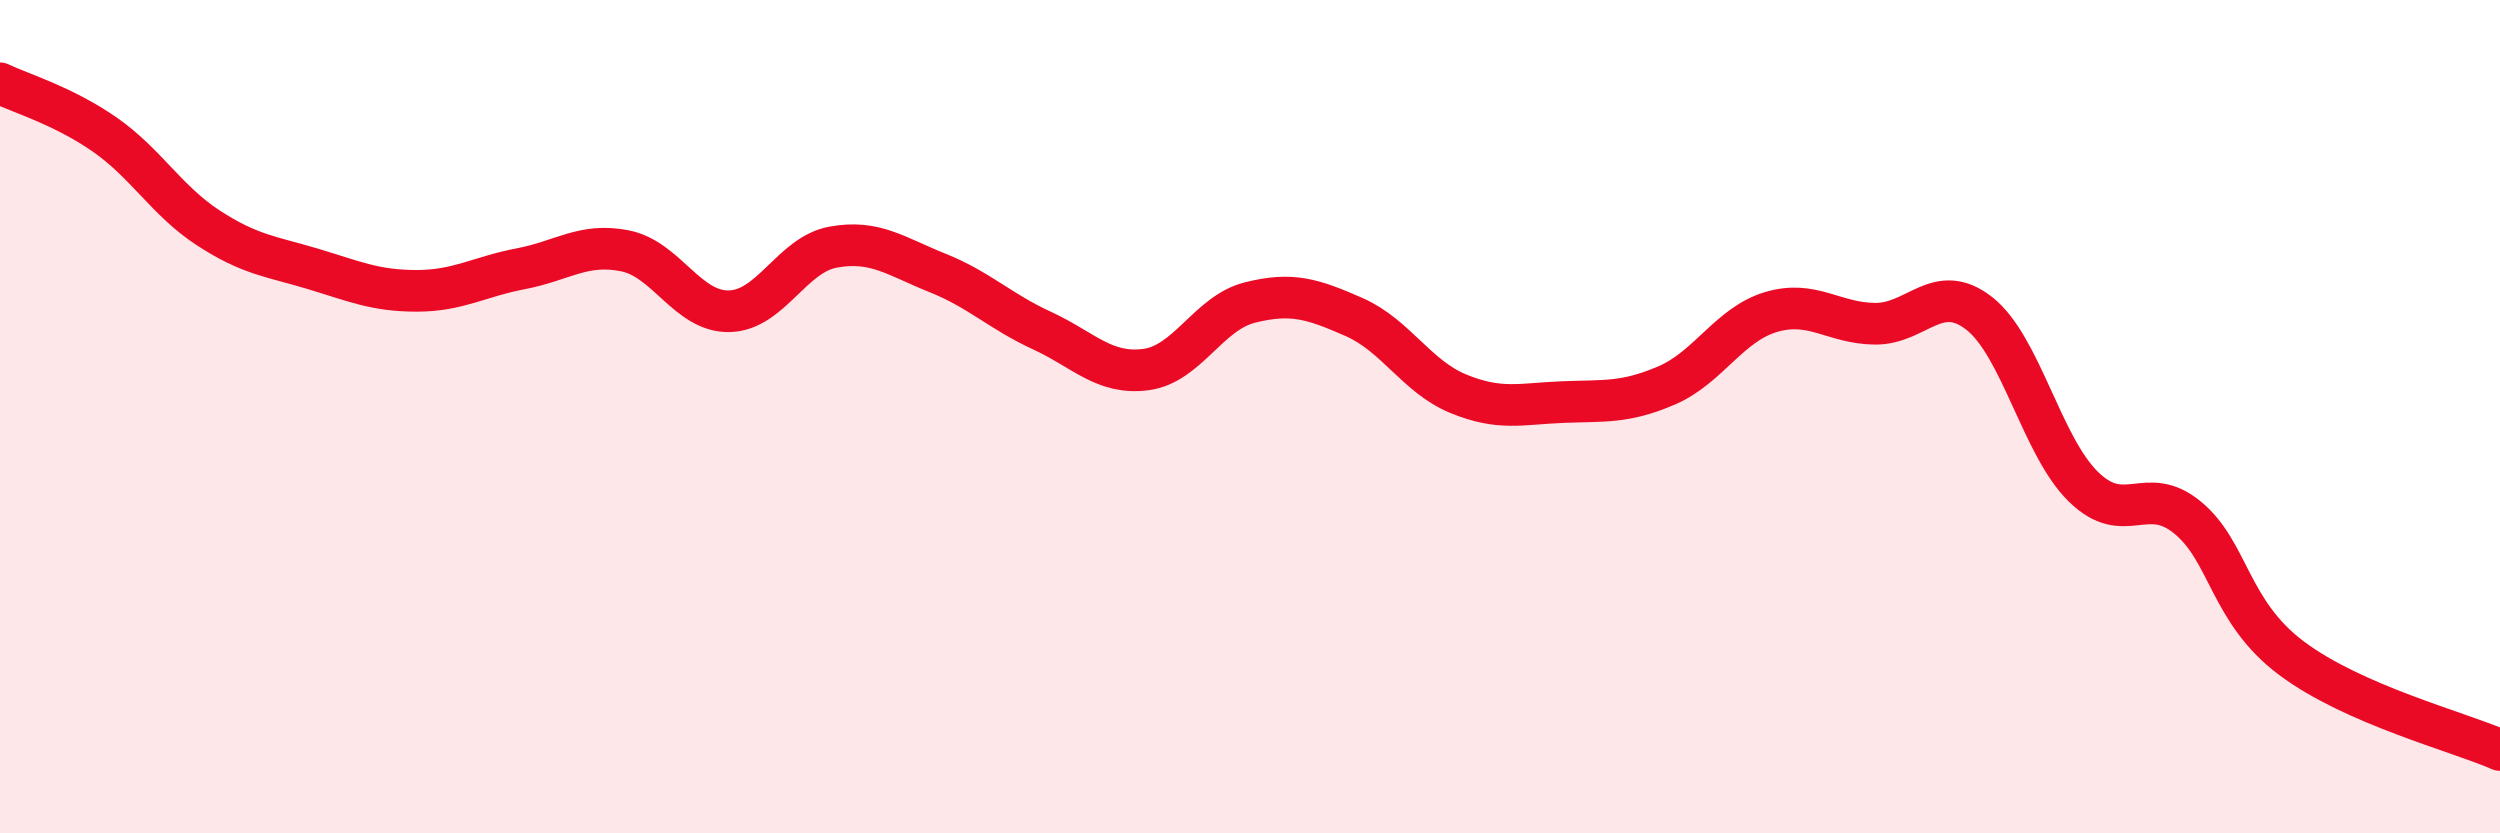 
    <svg width="60" height="20" viewBox="0 0 60 20" xmlns="http://www.w3.org/2000/svg">
      <path
        d="M 0,2 C 0.5,2.24 1.5,2.53 2.5,3.22 C 3.5,3.91 4,4.82 5,5.47 C 6,6.12 6.5,6.15 7.5,6.45 C 8.5,6.75 9,6.98 10,6.98 C 11,6.98 11.5,6.64 12.5,6.45 C 13.5,6.26 14,5.82 15,6.02 C 16,6.22 16.5,7.49 17.5,7.47 C 18.5,7.45 19,6.11 20,5.93 C 21,5.75 21.5,6.15 22.5,6.55 C 23.5,6.95 24,7.47 25,7.93 C 26,8.39 26.5,9 27.5,8.87 C 28.5,8.74 29,7.51 30,7.26 C 31,7.01 31.5,7.17 32.5,7.61 C 33.5,8.05 34,9.04 35,9.45 C 36,9.86 36.5,9.69 37.5,9.65 C 38.5,9.61 39,9.68 40,9.25 C 41,8.82 41.5,7.79 42.5,7.49 C 43.5,7.19 44,7.76 45,7.77 C 46,7.78 46.5,6.74 47.5,7.52 C 48.5,8.3 49,10.7 50,11.68 C 51,12.66 51.5,11.6 52.5,12.42 C 53.5,13.24 53.5,14.68 55,15.8 C 56.5,16.92 59,17.56 60,18L60 20L0 20Z"
        fill="#EB0A25"
        opacity="0.1"
        stroke-linecap="round"
        stroke-linejoin="round"
      />
      <path
        d="M 0,2 C 0.5,2.24 1.5,2.53 2.5,3.22 C 3.5,3.91 4,4.82 5,5.47 C 6,6.12 6.5,6.15 7.5,6.45 C 8.5,6.75 9,6.98 10,6.98 C 11,6.98 11.5,6.64 12.5,6.45 C 13.5,6.26 14,5.82 15,6.02 C 16,6.22 16.5,7.49 17.5,7.47 C 18.5,7.45 19,6.11 20,5.93 C 21,5.75 21.5,6.15 22.5,6.55 C 23.5,6.95 24,7.47 25,7.93 C 26,8.39 26.5,9 27.5,8.87 C 28.5,8.74 29,7.51 30,7.26 C 31,7.01 31.5,7.17 32.5,7.61 C 33.5,8.05 34,9.04 35,9.45 C 36,9.86 36.5,9.69 37.5,9.65 C 38.5,9.61 39,9.68 40,9.25 C 41,8.82 41.5,7.79 42.5,7.49 C 43.5,7.19 44,7.76 45,7.77 C 46,7.78 46.5,6.74 47.5,7.52 C 48.5,8.3 49,10.7 50,11.68 C 51,12.66 51.5,11.6 52.5,12.42 C 53.5,13.24 53.5,14.68 55,15.8 C 56.5,16.92 59,17.56 60,18"
        stroke="#EB0A25"
        stroke-width="1"
        fill="none"
        stroke-linecap="round"
        stroke-linejoin="round"
      />
    </svg>
  